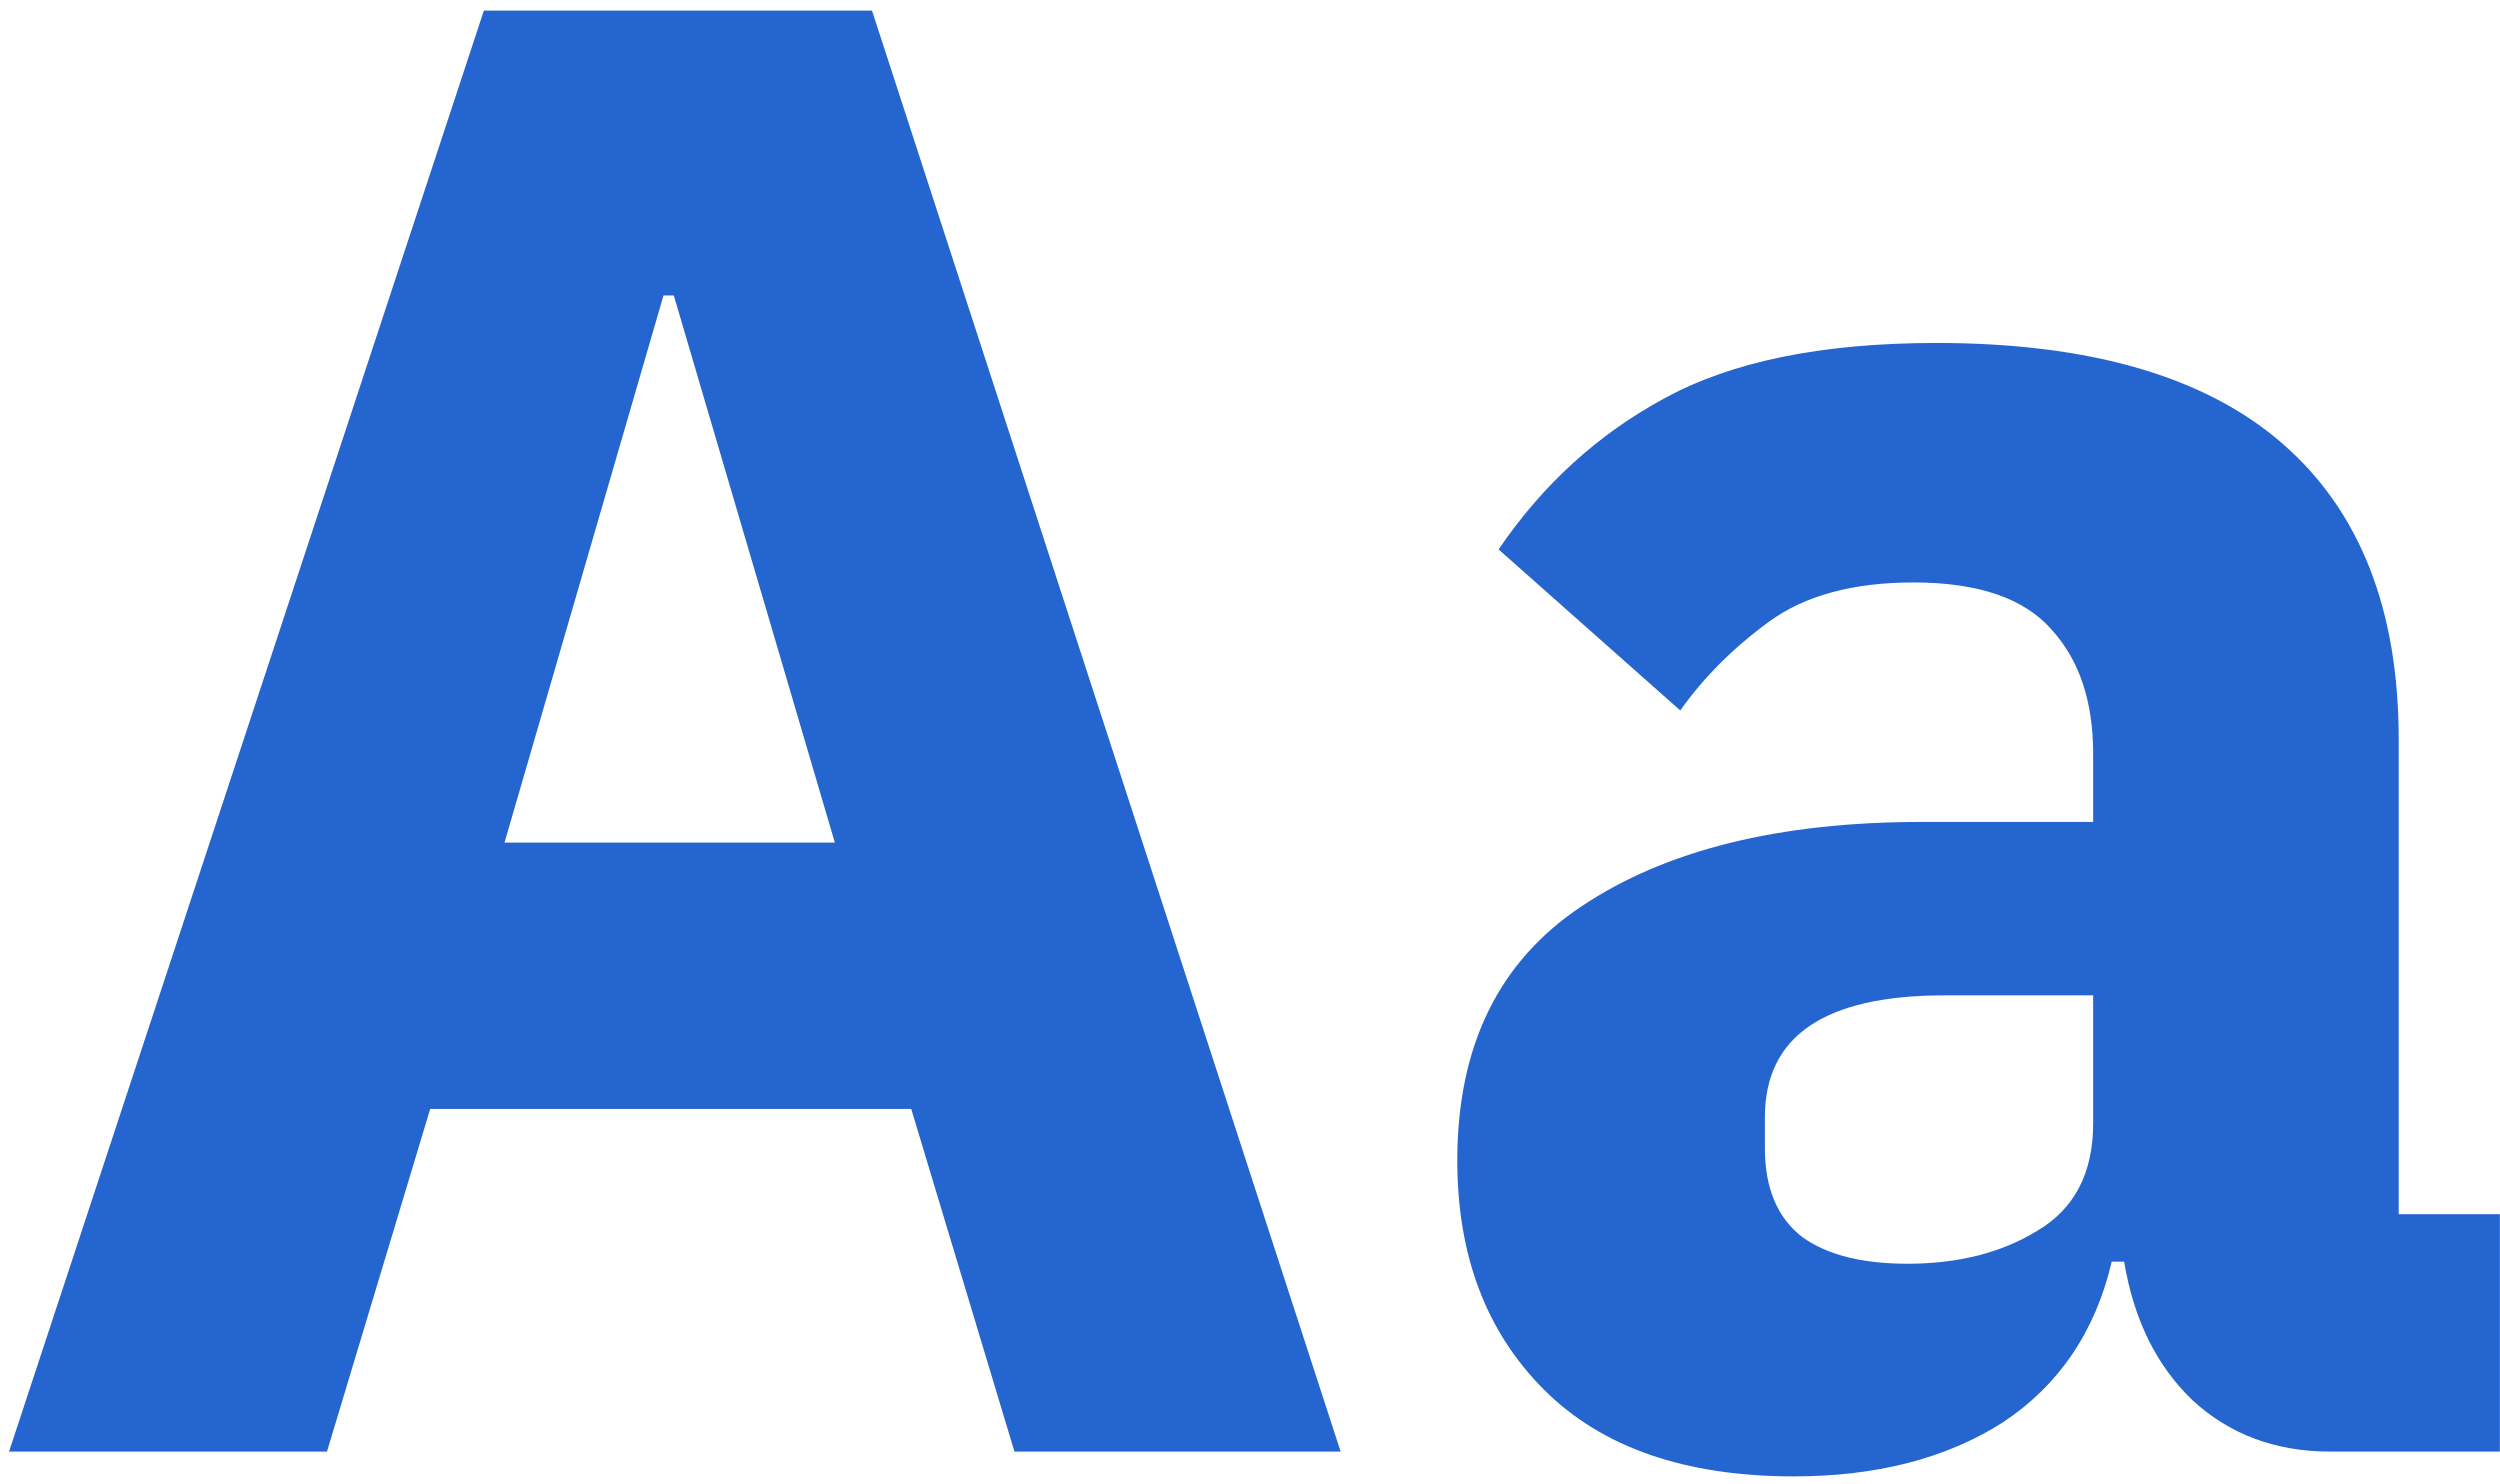 <svg width="155" height="92" viewBox="0 0 155 92" fill="none" xmlns="http://www.w3.org/2000/svg">
<path d="M62.896 90L56.496 68.752H26.672L20.272 90H0.56L30 0.656H54.064L83.12 90H62.896ZM41.776 18.32H41.136L31.28 52.24H51.76L41.776 18.32ZM144.496 90C141.083 90 138.224 88.933 135.92 86.8C133.701 84.667 132.293 81.808 131.696 78.224H130.928C129.904 82.576 127.643 85.904 124.144 88.208C120.645 90.427 116.336 91.536 111.216 91.536C104.475 91.536 99.312 89.744 95.728 86.16C92.144 82.576 90.352 77.84 90.352 71.952C90.352 64.869 92.912 59.621 98.032 56.208C103.237 52.709 110.277 50.96 119.152 50.96H129.776V46.736C129.776 43.493 128.923 40.933 127.216 39.056C125.509 37.093 122.651 36.112 118.64 36.112C114.885 36.112 111.899 36.923 109.68 38.544C107.461 40.165 105.627 42 104.176 44.048L92.912 34.064C95.643 30.053 99.056 26.939 103.152 24.72C107.333 22.416 112.965 21.264 120.048 21.264C129.605 21.264 136.773 23.355 141.552 27.536C146.331 31.717 148.72 37.819 148.72 45.84V75.28H154.992V90H144.496ZM118.256 78.352C121.413 78.352 124.101 77.669 126.32 76.304C128.624 74.939 129.776 72.72 129.776 69.648V61.712H120.56C113.136 61.712 109.424 64.229 109.424 69.264V71.184C109.424 73.659 110.192 75.493 111.728 76.688C113.264 77.797 115.44 78.352 118.256 78.352Z" fill="#2565D0"/>
</svg>
